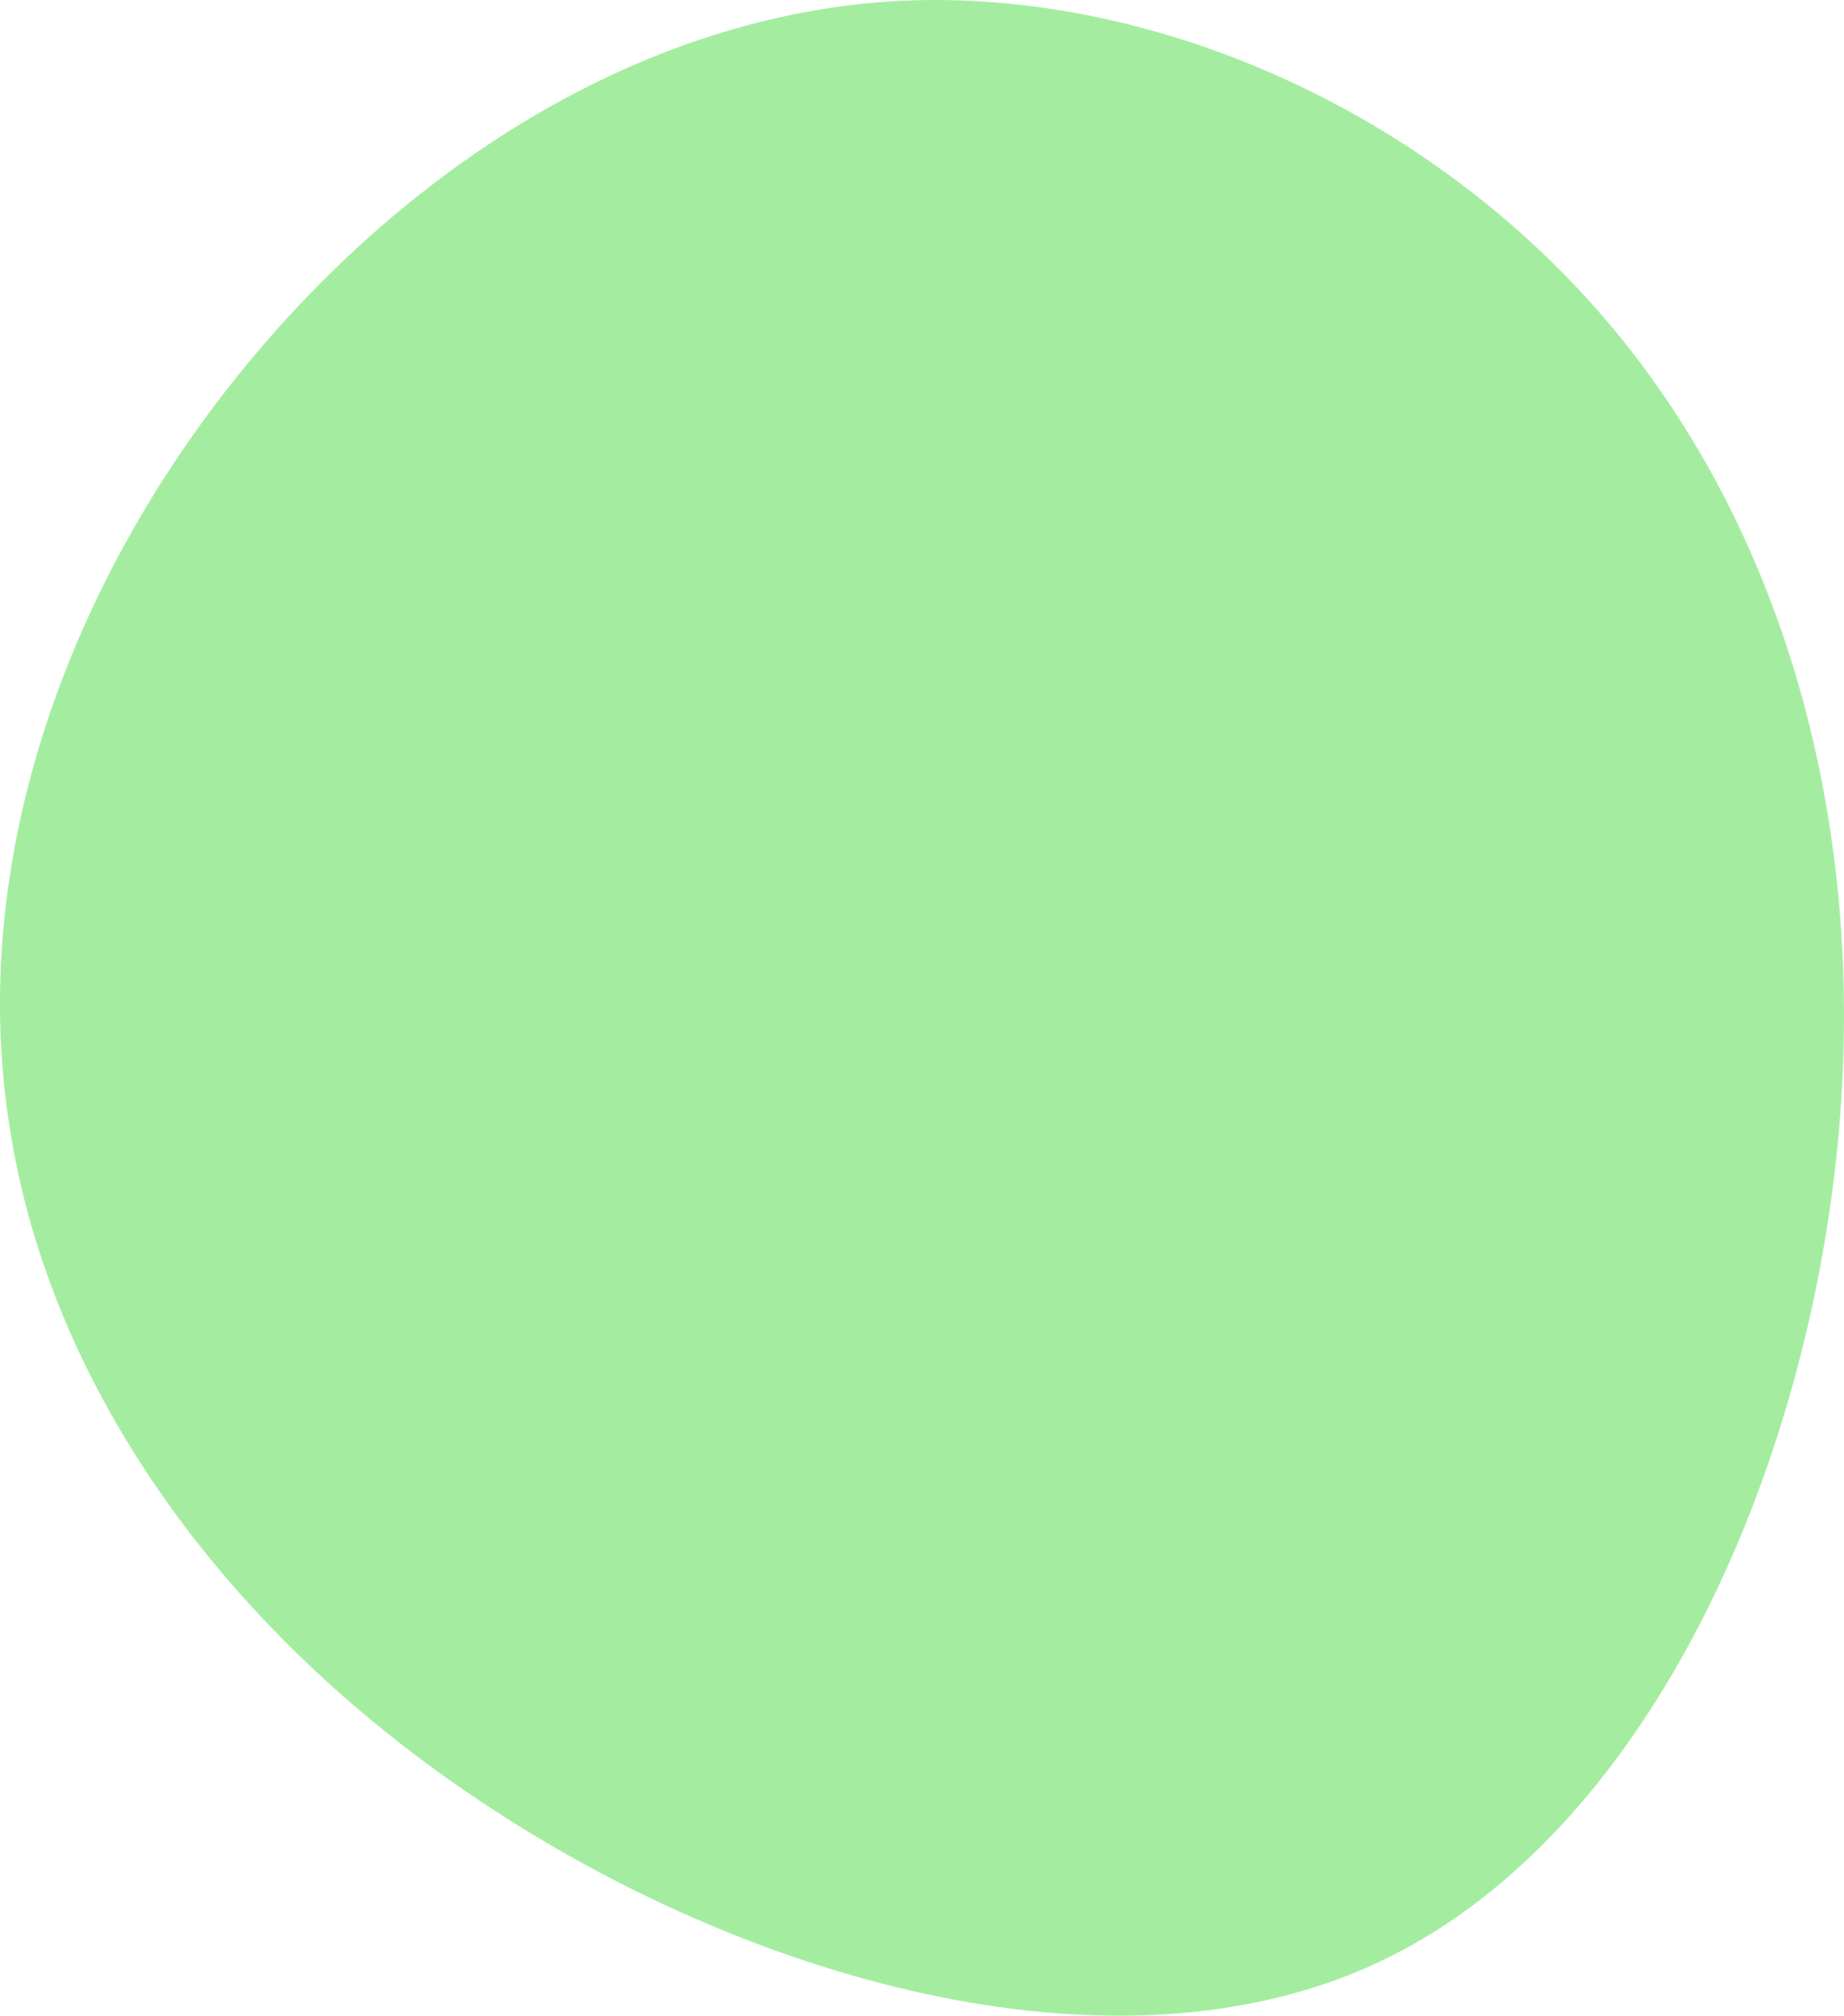 <svg xmlns="http://www.w3.org/2000/svg" width="421" height="460" viewBox="0 0 421 460" fill="none"><path d="M368.436 75.14C409.668 124.799 427.769 194.926 418.718 268.743C409.668 342.896 373.464 420.405 314.467 447.919C255.469 475.432 173.342 452.616 112.668 413.023C51.659 373.43 11.768 317.06 2.382 258.342C-7.339 199.623 13.444 138.556 50.988 89.904C88.868 40.916 143.507 4.343 203.176 0.316C262.509 -3.375 327.205 25.481 368.436 75.14Z" fill="#1CD212" fill-opacity="0.4"></path></svg>